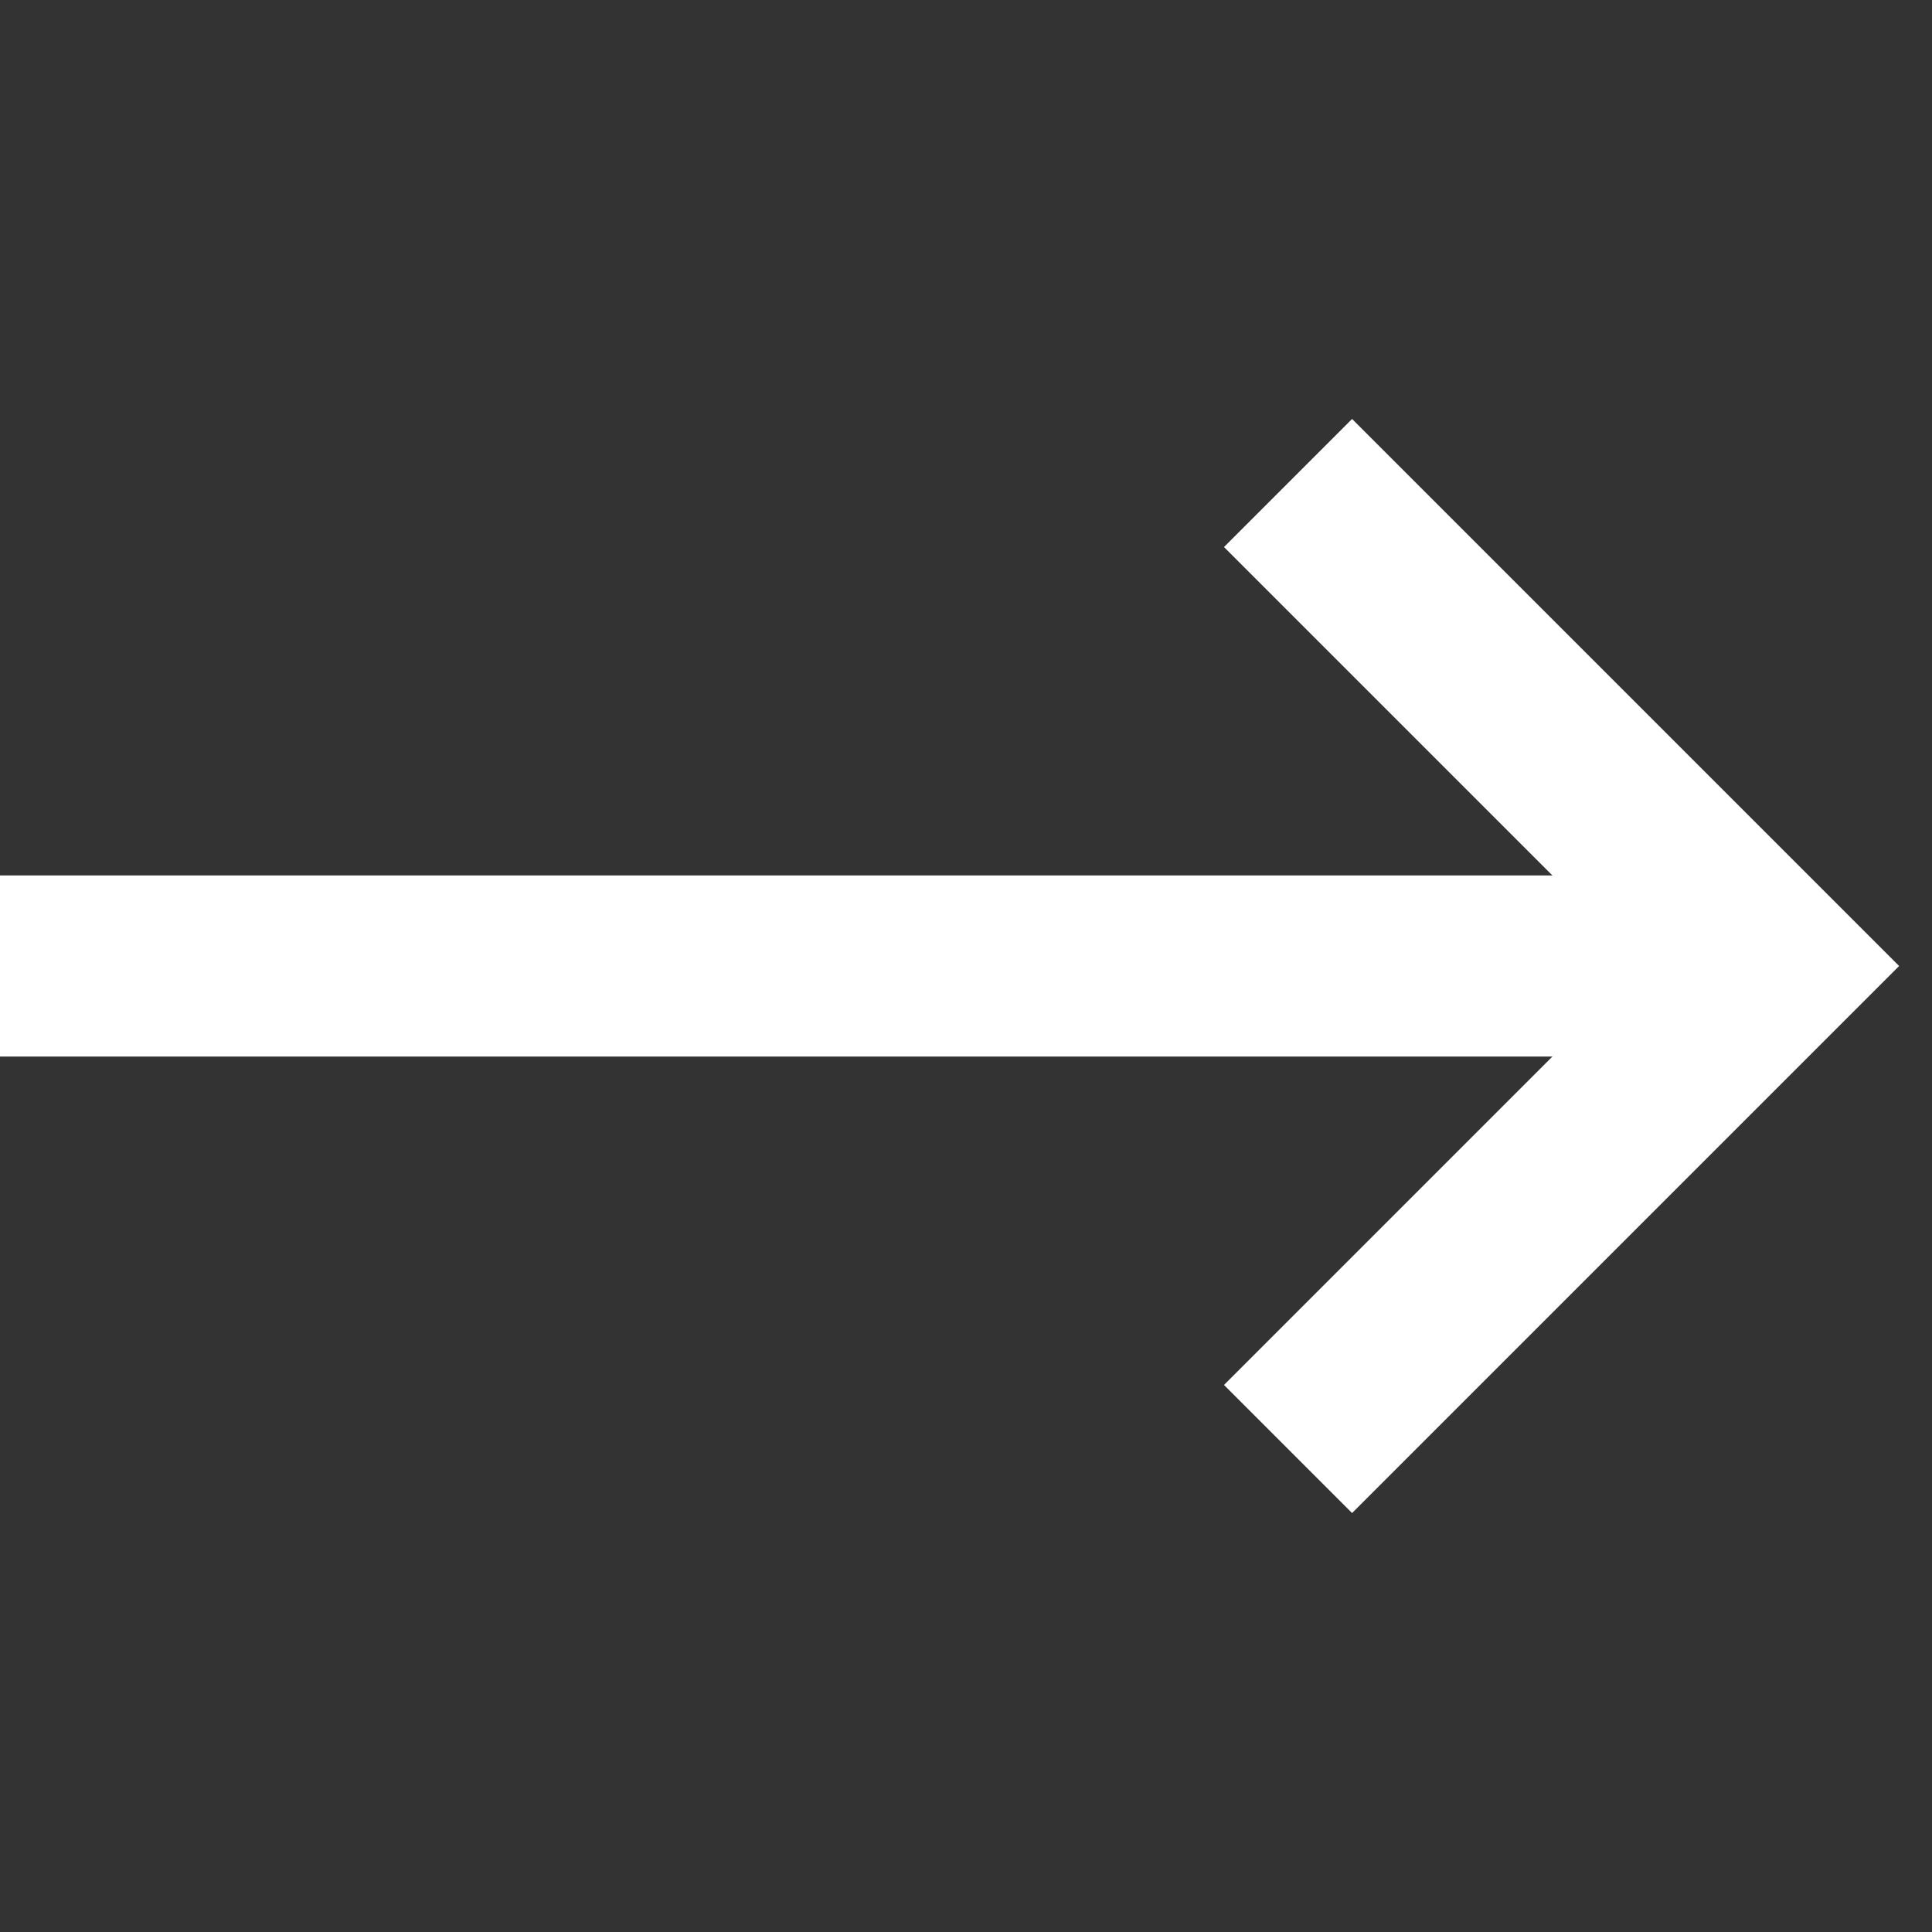 <svg width="16" height="16" viewBox="0 0 16 16" fill="none" xmlns="http://www.w3.org/2000/svg">
<rect x="0" y="0" width="16" height="16" fill="#333333" stroke="none"/>
<path d="M10.667 4L14.667 8L10.667 12" stroke="white" stroke-width="1.5"/>
<path d="M0 8H14" stroke="white" stroke-width="1.5"/>
</svg>

